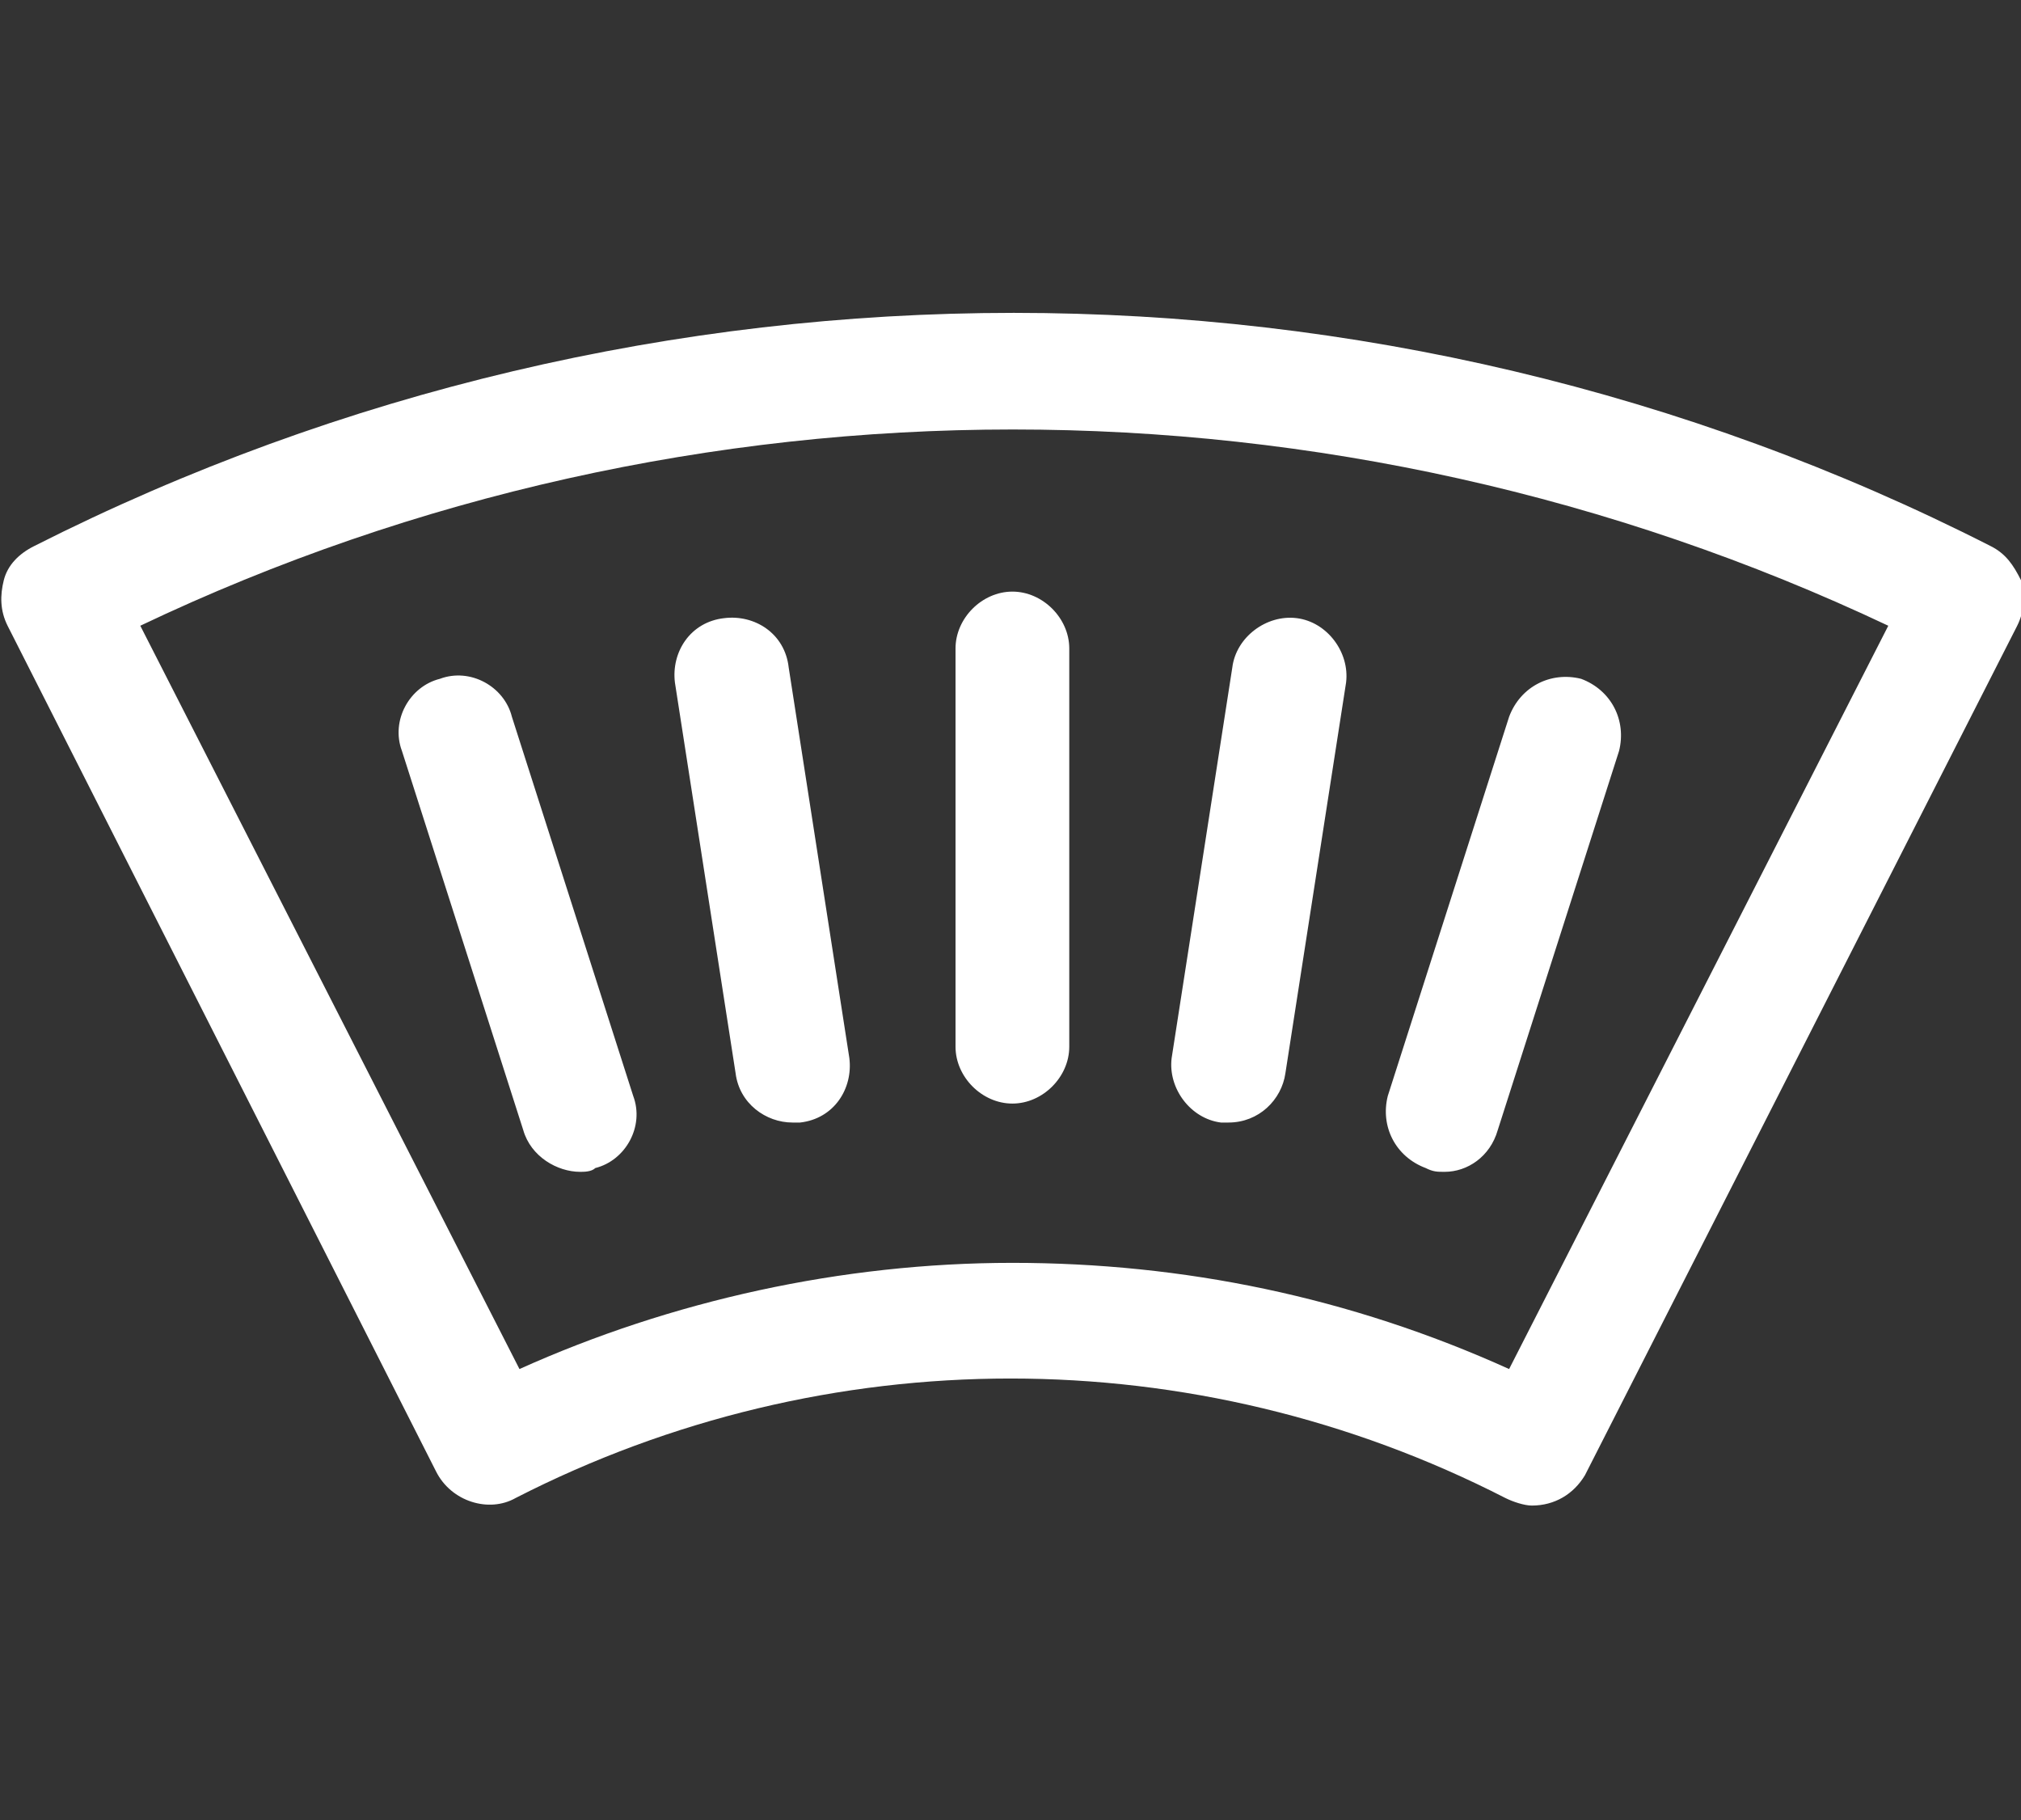 <?xml version="1.0" encoding="UTF-8"?>
<!-- Generator: Adobe Illustrator 27.2.0, SVG Export Plug-In . SVG Version: 6.00 Build 0)  -->
<svg xmlns="http://www.w3.org/2000/svg" xmlns:xlink="http://www.w3.org/1999/xlink" version="1.1" id="レイヤー_1" x="0px" y="0px" width="53.3px" height="48px" viewBox="0 0 53.3 48" style="enable-background:new 0 0 53.3 48;" xml:space="preserve">
<rect x="0" y="0" width="53.3" height="48" fill="#333333" stroke="none"/>
<style type="text/css">
	.st0{fill:#FFFFFF;}
</style>
<path class="st0" d="M40.4,39.7c-0.2,0-0.5-0.1-0.7-0.2c-8.2-4.2-17.9-4.2-26.1,0c-0.7,0.4-1.7,0.1-2.1-0.7L0.2,16.5  c-0.2-0.4-0.2-0.8-0.1-1.2c0.1-0.4,0.4-0.7,0.8-0.9c16.2-8.2,35.5-8.2,51.6,0c0.4,0.2,0.6,0.5,0.8,0.9c0.1,0.4,0.1,0.8-0.1,1.2  L41.8,38.9C41.5,39.4,41,39.7,40.4,39.7z M26.7,33.3c4.5,0,8.9,0.9,13.1,2.8l10-19.6c-14.6-6.9-31.6-6.9-46.1,0l10,19.6  C17.7,34.3,22.2,33.3,26.7,33.3z M38.1,30.9c-0.2,0-0.3,0-0.5-0.1c-0.8-0.3-1.2-1.1-1-1.9l3.2-10c0.3-0.8,1.1-1.2,1.9-1  c0.8,0.3,1.2,1.1,1,1.9l-3.2,10C39.3,30.5,38.7,30.9,38.1,30.9z M15.3,30.9c-0.6,0-1.3-0.4-1.5-1.1l-3.2-10c-0.3-0.8,0.2-1.7,1-1.9  c0.8-0.3,1.7,0.2,1.9,1l3.2,10c0.3,0.8-0.2,1.7-1,1.9C15.6,30.9,15.4,30.9,15.3,30.9z M32.4,29.6c-0.1,0-0.2,0-0.2,0  c-0.8-0.1-1.4-0.9-1.3-1.7l1.6-10.3c0.1-0.8,0.9-1.4,1.7-1.3c0.8,0.1,1.4,0.9,1.3,1.7l-1.6,10.3C33.8,29,33.2,29.6,32.4,29.6z   M20.9,29.6c-0.7,0-1.4-0.5-1.5-1.3l-1.6-10.3c-0.1-0.8,0.4-1.6,1.3-1.7c0.8-0.1,1.6,0.4,1.7,1.3l1.6,10.3c0.1,0.8-0.4,1.6-1.3,1.7  C21.1,29.6,21,29.6,20.9,29.6z M26.7,29.1c-0.8,0-1.5-0.7-1.5-1.5V17.1c0-0.8,0.7-1.5,1.5-1.5c0.8,0,1.5,0.7,1.5,1.5v10.5  C28.2,28.4,27.5,29.1,26.7,29.1z"></path>
<g>
</g>
<g>
</g>
<g>
</g>
<g>
</g>
<g>
</g>
<g>
</g>
</svg>
